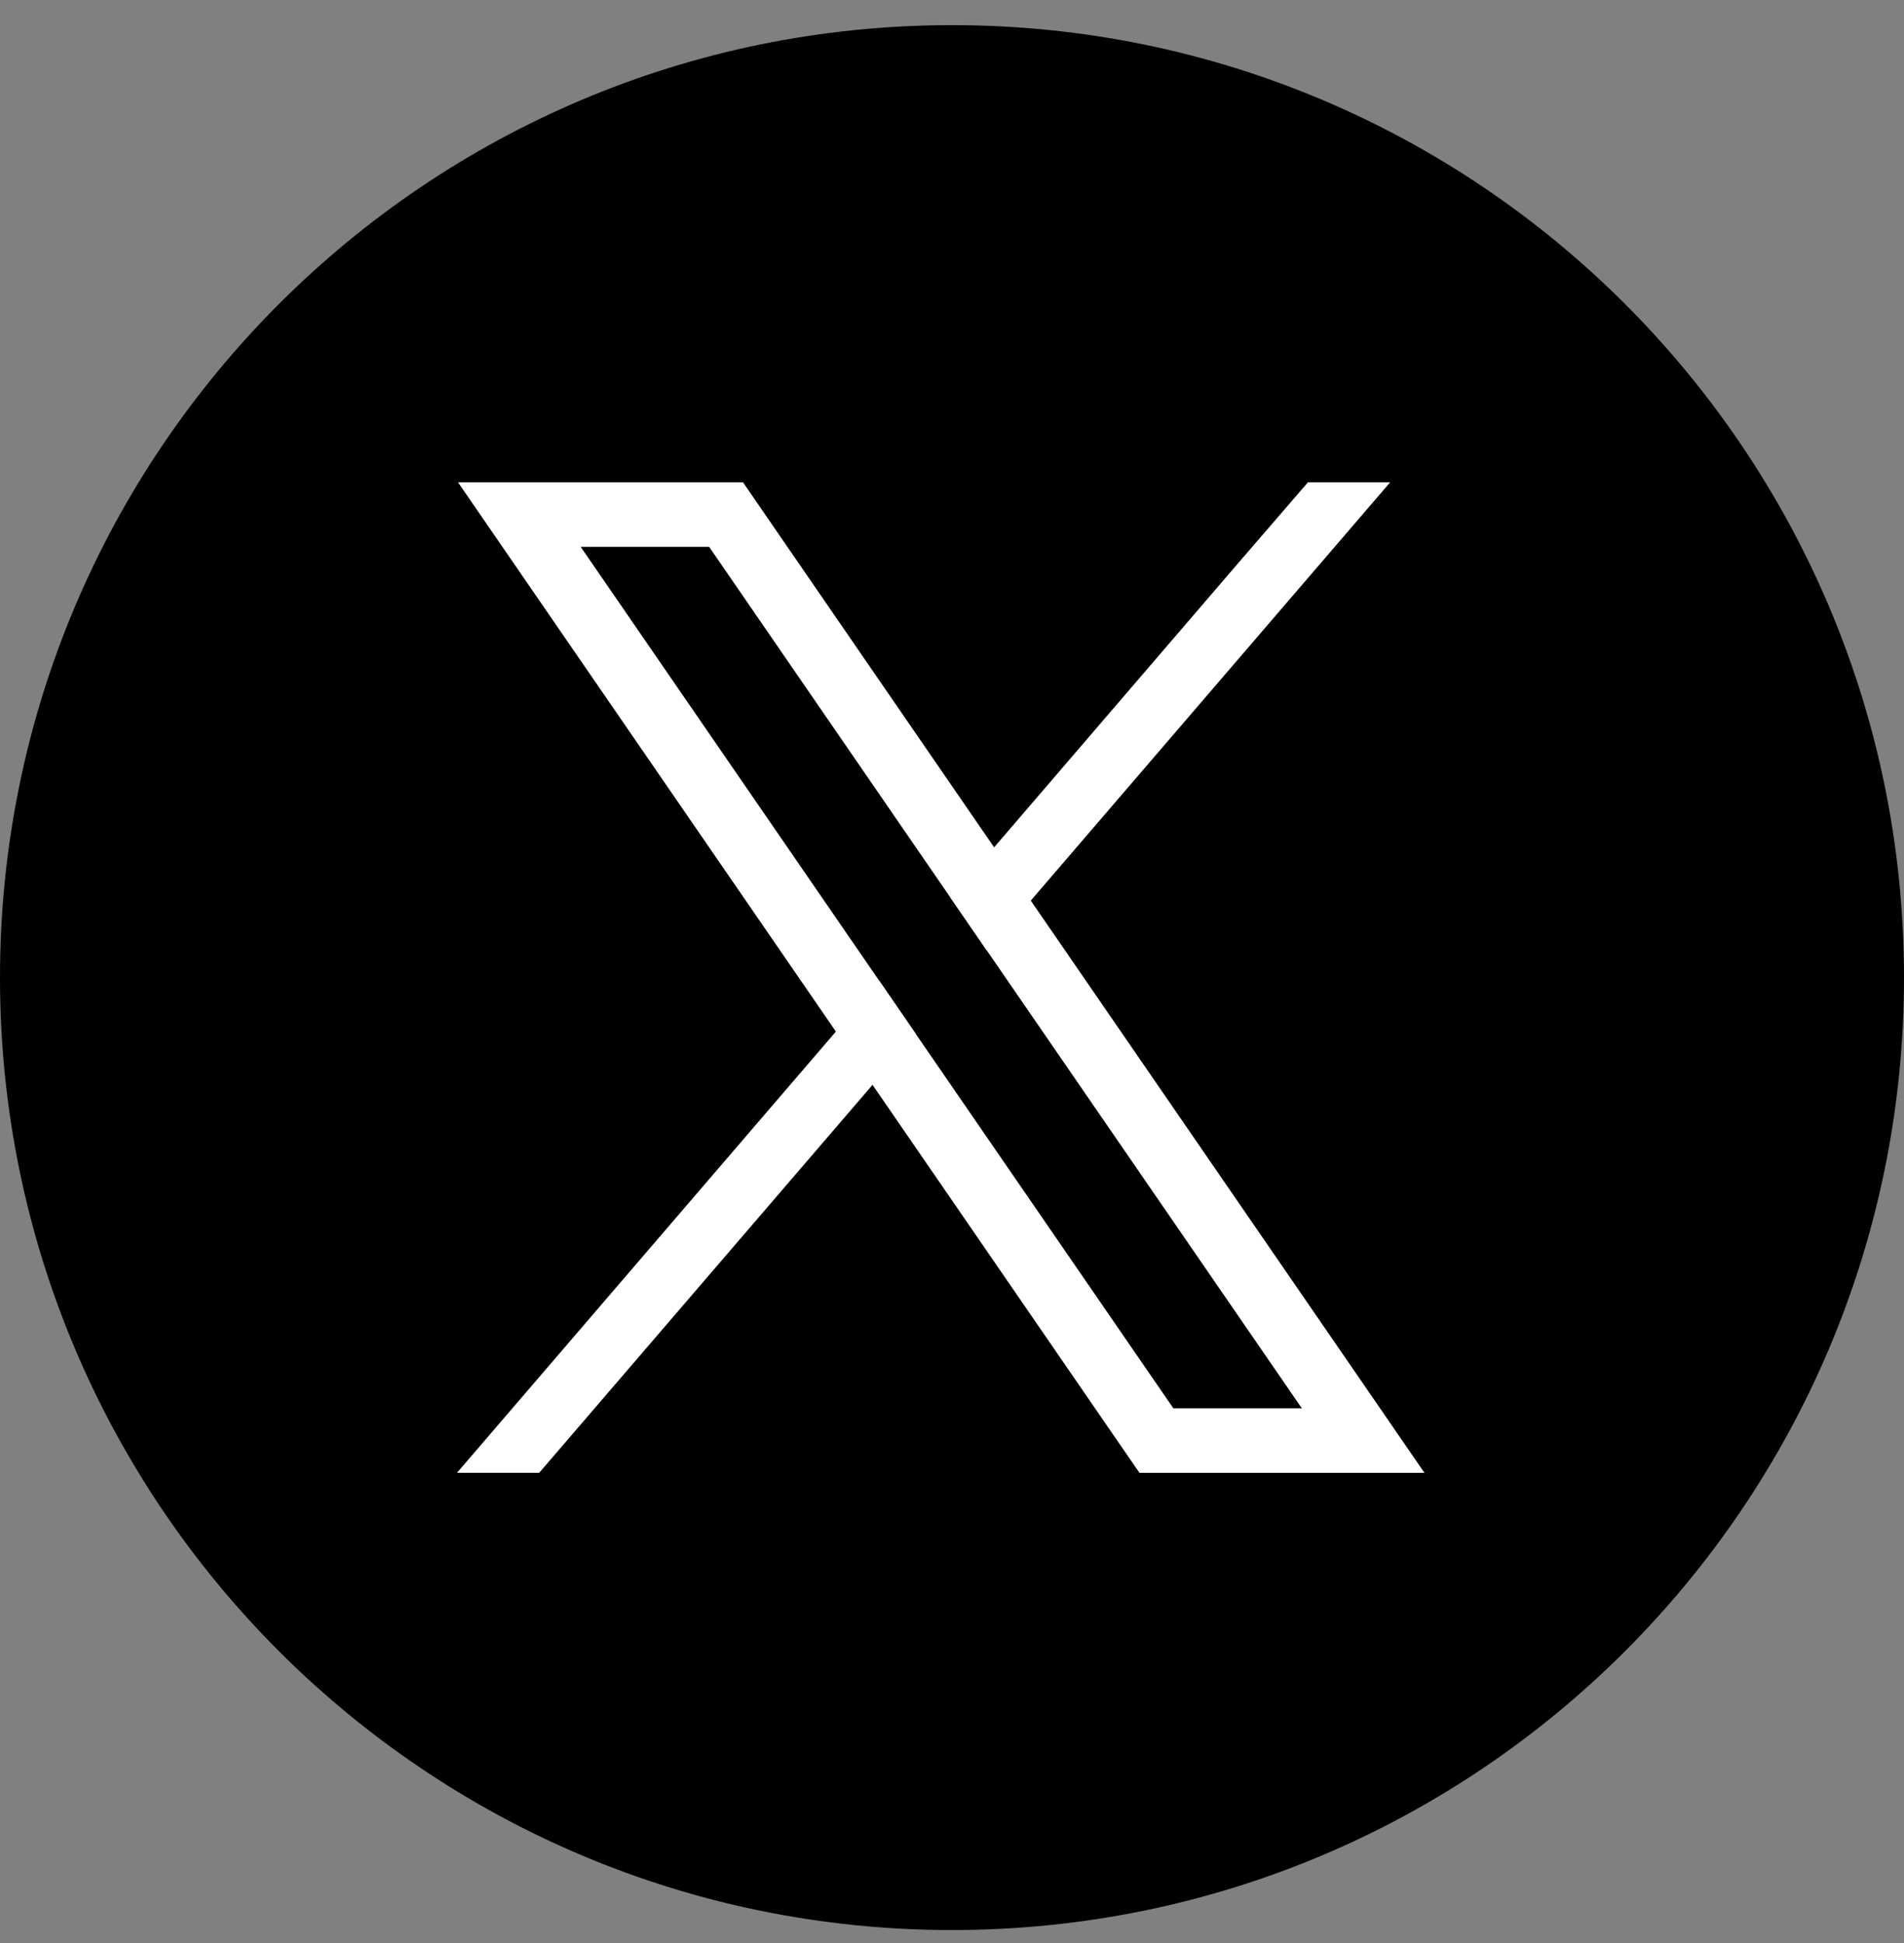 <svg width="50" height="51" viewBox="0 0 50 51" fill="none" xmlns="http://www.w3.org/2000/svg">
<rect x="0" y="0" width="50" height="51" fill="#808080" stroke="none"/>
<path d="M25 50.66C38.807 50.66 50 39.467 50 25.66C50 11.853 38.807 0.66 25 0.66C11.193 0.66 0 11.853 0 25.66C0 39.467 11.193 50.66 25 50.66Z" fill="black"/>
<path d="M35.582 36.008L27.069 23.64L26.106 22.241L20.016 13.393L19.512 12.66H12.028L13.853 15.312L21.951 27.077L22.913 28.475L29.419 37.928L29.924 38.66H37.407L35.582 36.008V36.008ZM30.814 36.967L24.054 27.146L23.092 25.748L15.249 14.353H18.622L24.965 23.569L25.928 24.967L34.188 36.967H30.814H30.814Z" fill="white"/>
<path d="M23.093 25.748L24.055 27.146L22.914 28.474L14.159 38.659H12L21.951 27.077L23.093 25.748Z" fill="white"/>
<path d="M36.506 12.66L27.068 23.64L25.927 24.967L24.965 23.569L26.106 22.241L32.499 14.8L34.347 12.66H36.506Z" fill="white"/>
</svg>
